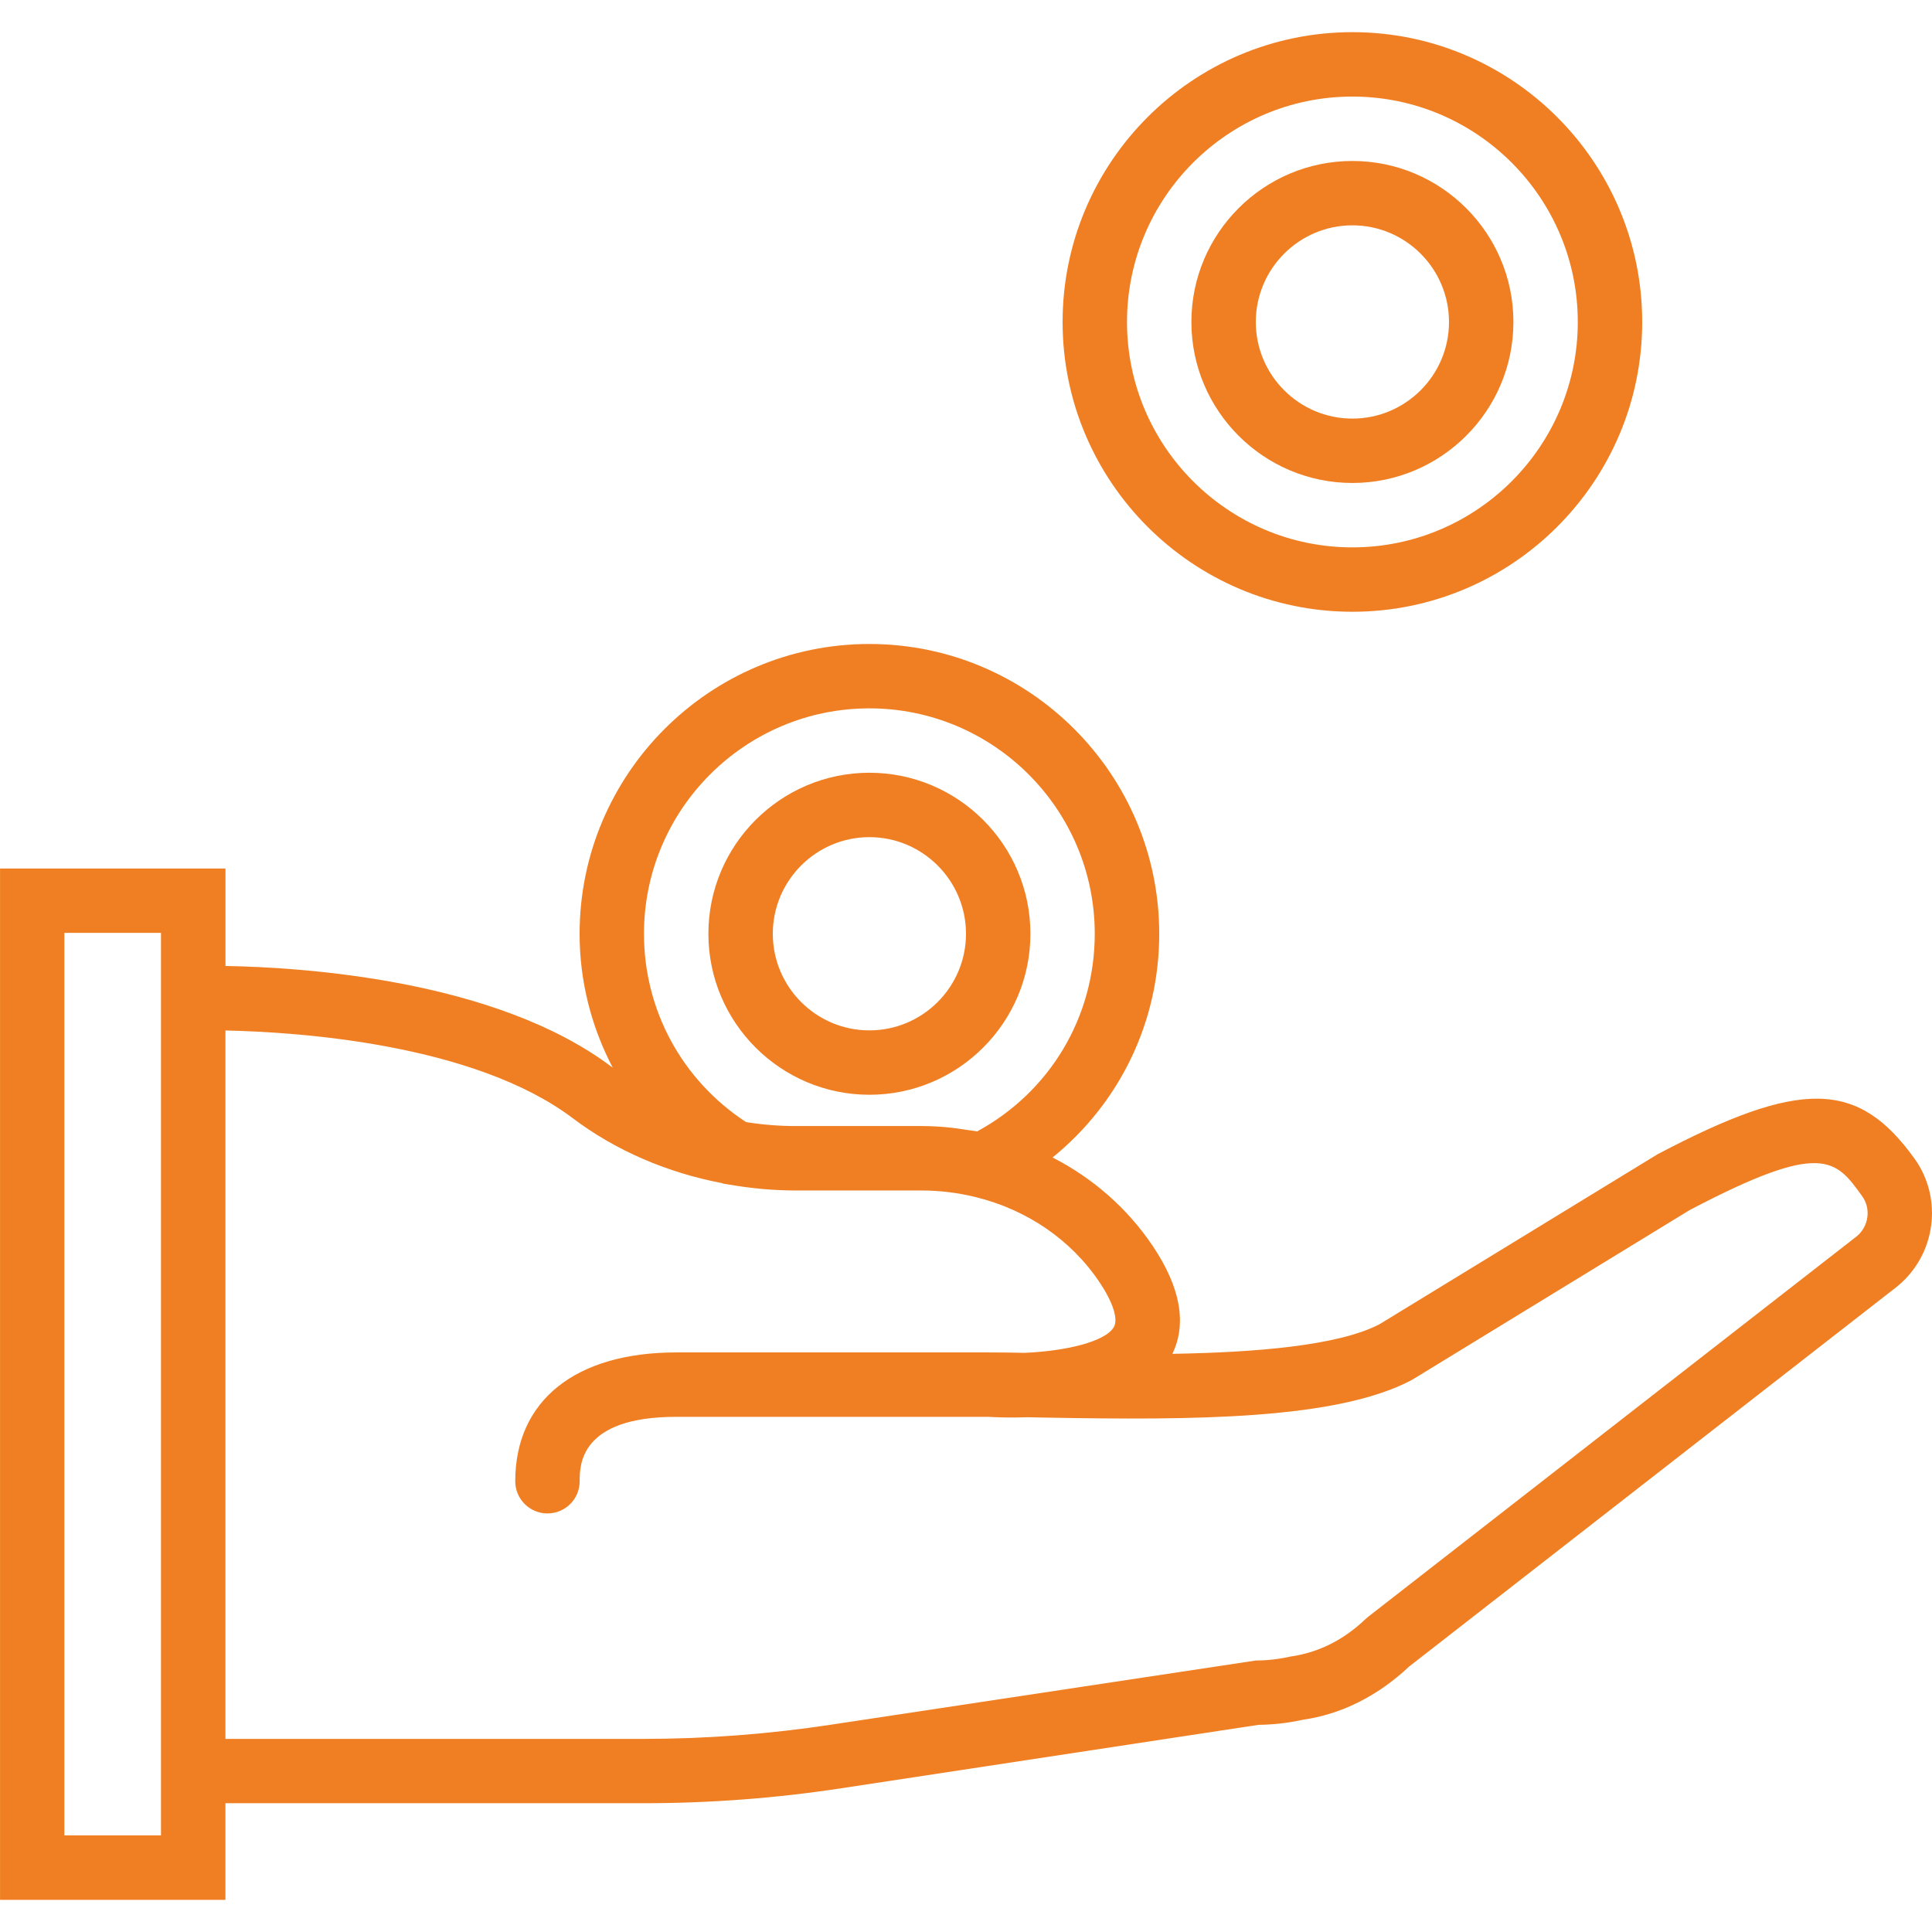 <?xml version="1.0" encoding="utf-8"?>
<!-- Generator: Adobe Illustrator 16.0.0, SVG Export Plug-In . SVG Version: 6.00 Build 0)  -->
<!DOCTYPE svg PUBLIC "-//W3C//DTD SVG 1.1//EN" "http://www.w3.org/Graphics/SVG/1.1/DTD/svg11.dtd">
<svg version="1.1" id="Layer_1" xmlns="http://www.w3.org/2000/svg" xmlns:xlink="http://www.w3.org/1999/xlink" x="0px" y="0px"
	 width="65px" height="65px" viewBox="-171.151 313.774 65 65" enable-background="new -171.151 313.774 65 65"
	 xml:space="preserve">
<g>
	<g>
		<path fill="#EF7F22" d="M-106.738,352.757c-1.899-2.646-3.825-2.687-8.645-0.15l-9.342,5.711
			c-1.385,0.736-4.226,0.958-6.982,1.004c0.49-1.02,0.271-2.235-0.654-3.618c-0.857-1.278-2.024-2.295-3.377-2.988
			c2.245-1.825,3.588-4.541,3.588-7.525c0-5.376-4.374-9.751-9.751-9.751c-5.376,0-9.75,4.375-9.75,9.751
			c0,1.604,0.399,3.136,1.114,4.502c-0.015-0.01-0.03-0.018-0.043-0.03c-3.889-2.932-10.387-3.345-12.985-3.39v-3.279h-7.585v34.698
			h7.583v-3.251h14.083c2.21,0,4.439-0.168,6.626-0.501l14.043-2.135c0.511-0.007,1.029-0.066,1.49-0.171
			c1.295-0.182,2.53-0.8,3.578-1.788l16.42-12.787l0.025-0.021C-106.022,355.979-105.775,354.098-106.738,352.757z M-146.05,351.526
			c-2.155-1.41-3.435-3.764-3.435-6.336c0-4.183,3.403-7.584,7.583-7.584c4.181,0,7.583,3.401,7.583,7.584
			c0,2.801-1.507,5.317-3.957,6.649c-0.133-0.025-0.27-0.037-0.406-0.059c-0.135-0.021-0.269-0.044-0.406-0.059
			c-0.352-0.04-0.707-0.063-1.062-0.063h-4.225C-144.918,351.661-145.482,351.615-146.05,351.526z M-165.735,375.524h-3.25V345.16
			h3.25v1.149v28.132V375.524z M-108.673,355.36l-16.449,12.81l-0.083,0.071c-0.725,0.694-1.563,1.127-2.528,1.266
			c-0.395,0.088-0.788,0.133-1.167,0.133l-14.284,2.158c-2.079,0.316-4.2,0.479-6.3,0.479h-14.083v-23.833
			c2.402,0.049,8.349,0.437,11.684,2.949c1.446,1.093,3.182,1.835,5.032,2.188l0.017,0.012l0.205,0.034
			c0.012,0.003,0.021,0.003,0.032,0.005c0.355,0.061,0.715,0.109,1.077,0.142c0.011,0.001,0.024,0.002,0.034,0.004
			c0.369,0.03,0.74,0.049,1.113,0.049h4.227c0.595,0,1.19,0.071,1.769,0.21l0.07,0.017c1.704,0.423,3.186,1.425,4.146,2.857
			c0.457,0.681,0.636,1.244,0.484,1.511c-0.289,0.499-1.632,0.807-2.994,0.867c-0.444-0.008-0.848-0.014-1.202-0.014h-10.525
			c-3.393,0-5.418,1.619-5.418,4.334c0,0.598,0.485,1.083,1.084,1.083s1.083-0.485,1.083-1.083c0-0.536,0-2.167,3.251-2.167h10.502
			c0.246,0.015,0.717,0.035,1.313,0.014c0.187,0.004,0.379,0.007,0.577,0.011c5.083,0.094,9.851,0.067,12.358-1.267l9.336-5.71
			c4.468-2.348,4.917-1.718,5.814-0.467C-108.2,354.437-108.277,355.023-108.673,355.36z"/>
		<path fill="#EF7F22" d="M-136.484,345.19c0-2.987-2.43-5.418-5.417-5.418c-2.987,0-5.417,2.431-5.417,5.418
			c0,2.986,2.43,5.416,5.417,5.416C-138.914,350.606-136.484,348.176-136.484,345.19z M-141.901,348.44
			c-1.792,0-3.25-1.459-3.25-3.25s1.458-3.251,3.25-3.251c1.792,0,3.25,1.46,3.25,3.251S-140.11,348.44-141.901,348.44z"/>
		<path fill="#EF7F22" d="M-125.651,334.356c5.376,0,9.75-4.375,9.75-9.749c0-5.376-4.374-9.751-9.75-9.751s-9.75,4.375-9.75,9.751
			C-135.401,329.981-131.027,334.356-125.651,334.356z M-125.651,317.023c4.18,0,7.583,3.401,7.583,7.584
			c0,4.181-3.403,7.583-7.583,7.583s-7.583-3.402-7.583-7.583C-133.234,320.424-129.831,317.023-125.651,317.023z"/>
		<path fill="#EF7F22" d="M-125.651,330.023c2.987,0,5.417-2.43,5.417-5.416c0-2.987-2.43-5.417-5.417-5.417
			s-5.417,2.43-5.417,5.417C-131.067,327.593-128.638,330.023-125.651,330.023z M-125.651,321.355c1.792,0,3.25,1.46,3.25,3.252
			c0,1.791-1.458,3.25-3.25,3.25s-3.25-1.459-3.25-3.25C-128.9,322.815-127.443,321.355-125.651,321.355z"/>
	</g>
</g>
</svg>
